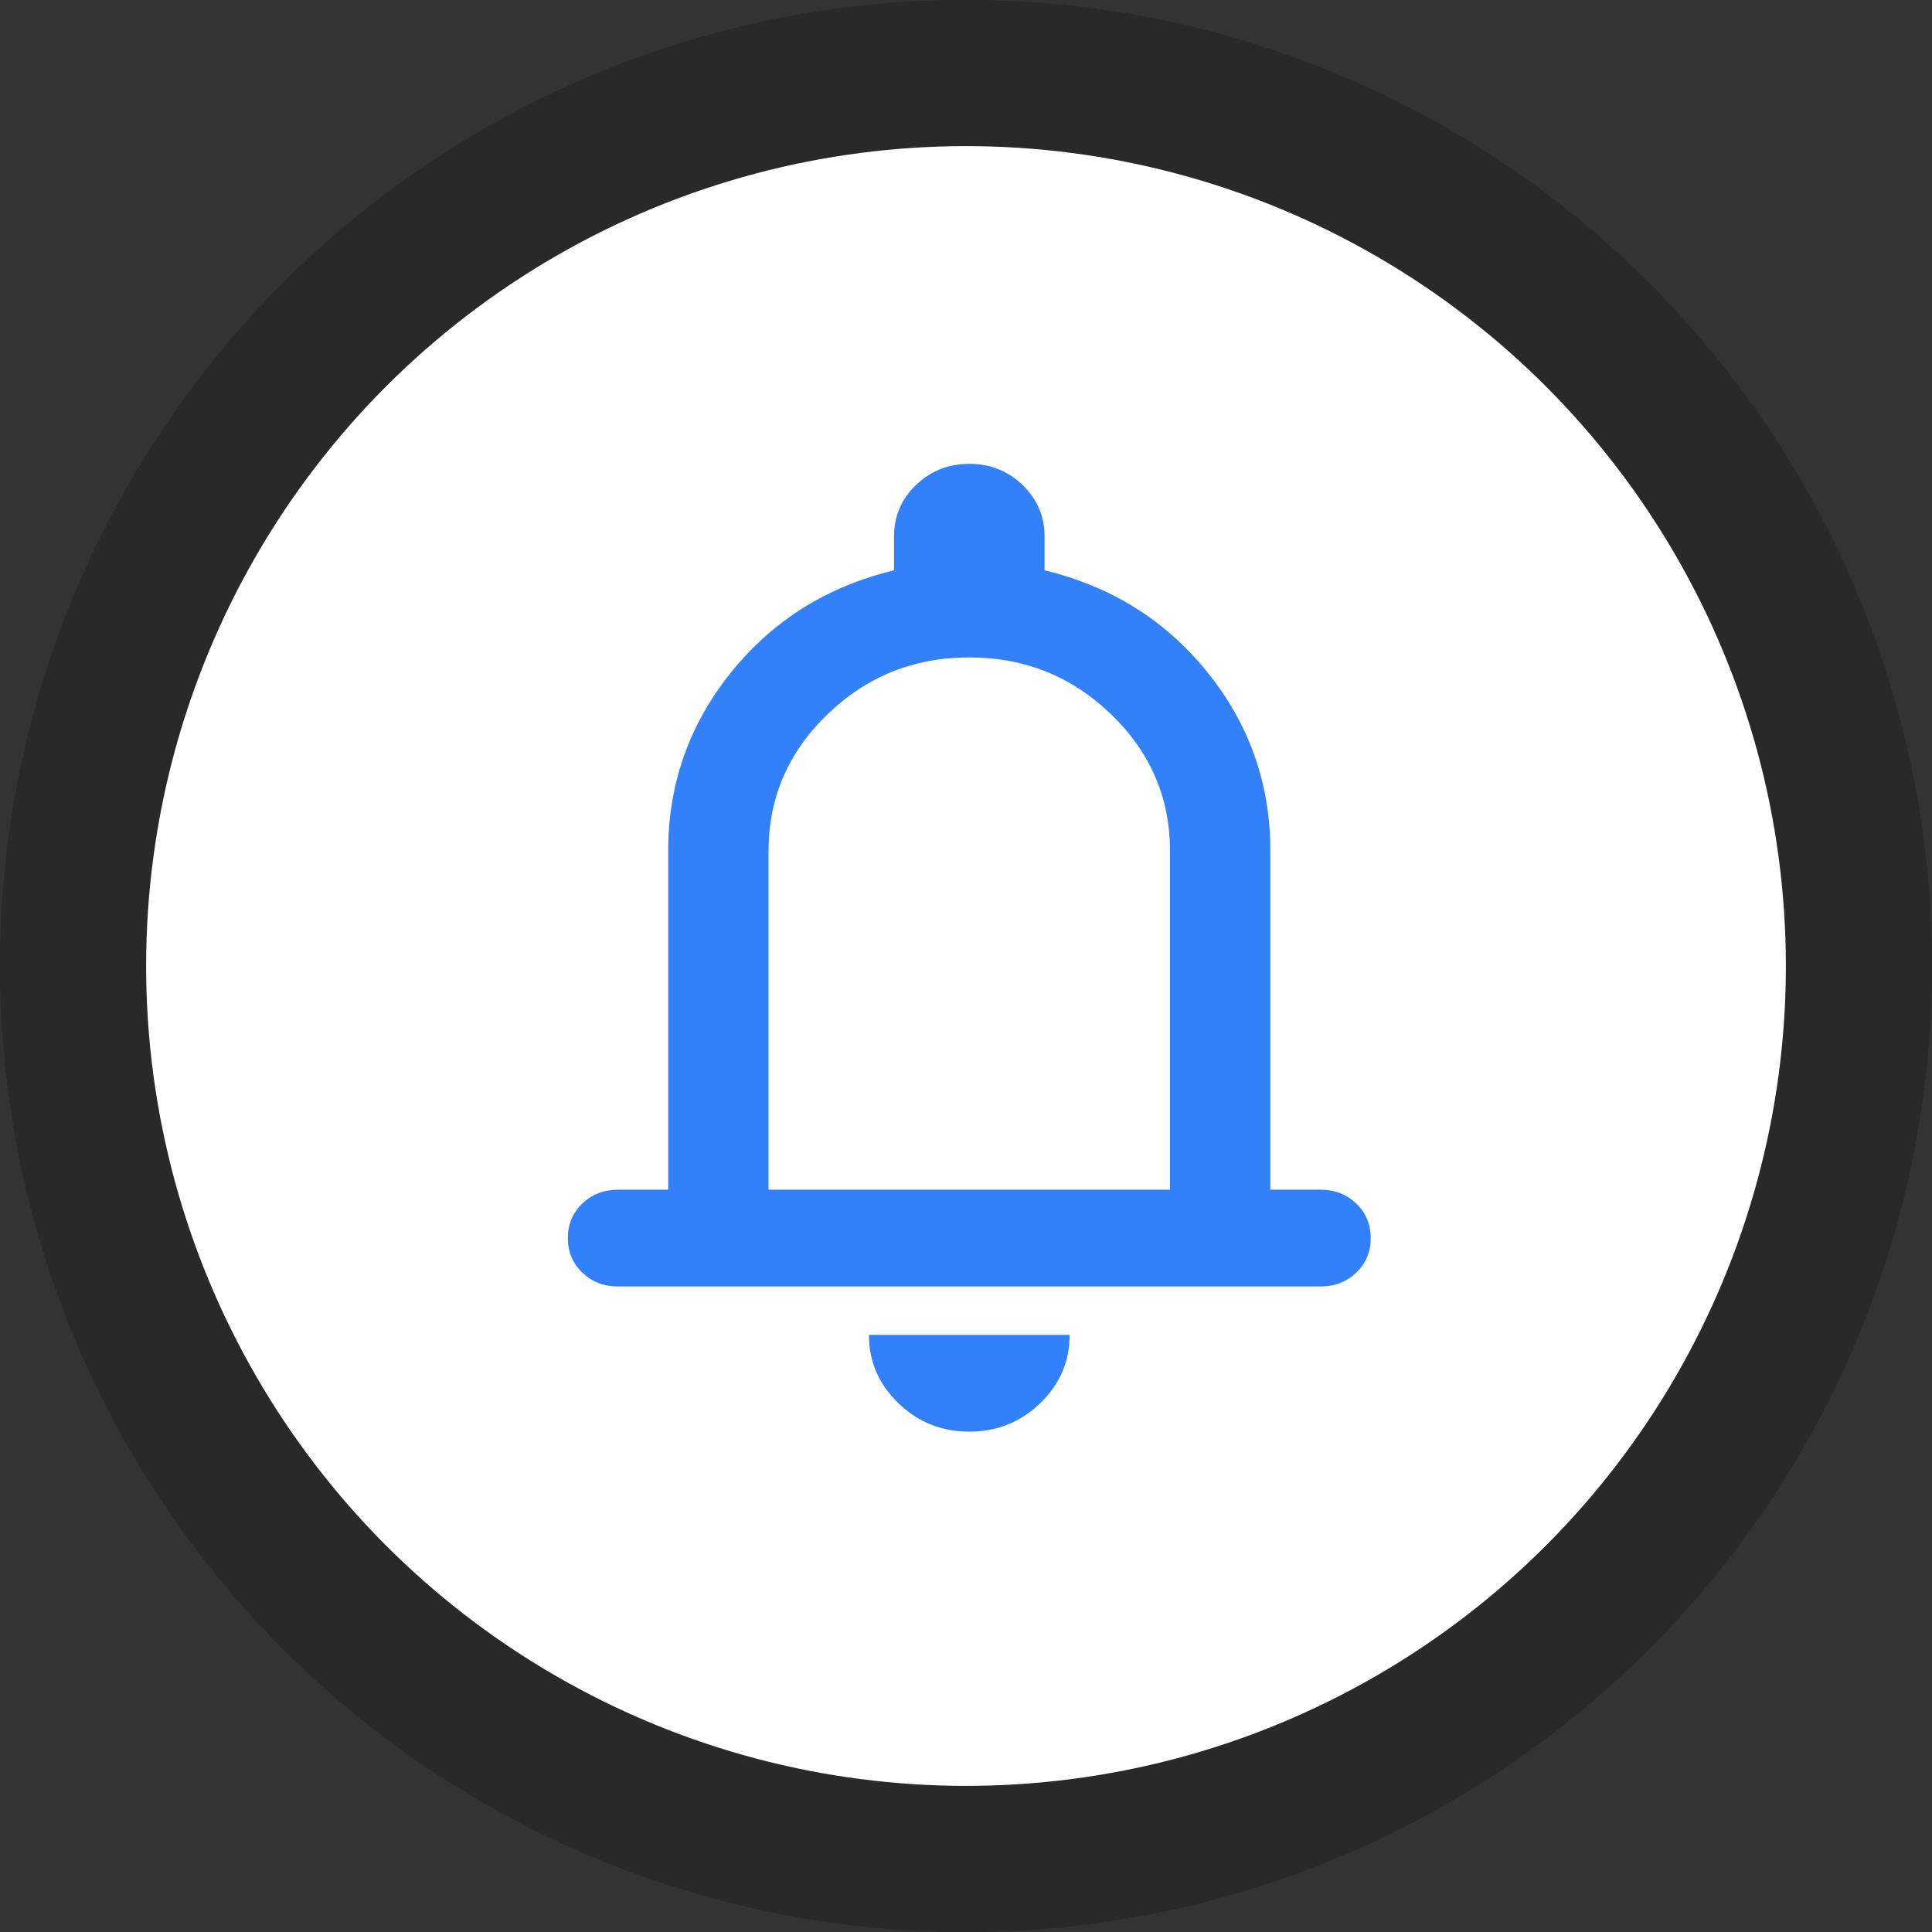 <svg width="100" height="100" viewBox="0 0 100 100" fill="none" xmlns="http://www.w3.org/2000/svg">
<rect x="0" y="0" width="100" height="100" fill="#333333" stroke="none"/>
<circle cx="50" cy="50" r="50" fill="#292929"/>
<path d="M43.516 54.629L39.465 45.717L30.554 41.666L39.465 37.615L43.516 28.704L47.567 37.615L56.479 41.666L47.567 45.717L43.516 54.629Z" fill="#9940FF"/>
<rect x="69.443" y="71.912" width="38.887" height="4.321" rx="2.16" transform="rotate(180 69.443 71.912)" fill="#9940FF"/>
<rect x="69.443" y="63.27" width="25.925" height="4.321" rx="2.16" transform="rotate(180 69.443 63.27)" fill="#9940FF"/>
<rect x="69.443" y="54.629" width="12.962" height="4.321" rx="2.16" transform="rotate(180 69.443 54.629)" fill="#9940FF"/>
<circle cx="50" cy="50" r="46.218" fill="white" stroke="#292929" stroke-width="7.563"/>
<mask id="mask0_567_15252" style="mask-type:alpha" maskUnits="userSpaceOnUse" x="19" y="19" width="63" height="61">
<rect x="19" y="19" width="62.338" height="60.111" fill="#3281FA"/>
</mask>
<g mask="url(#mask0_567_15252)">
<path d="M31.988 66.588C31.252 66.588 30.635 66.348 30.137 65.868C29.64 65.388 29.391 64.793 29.391 64.084C29.391 63.374 29.64 62.779 30.137 62.299C30.635 61.819 31.252 61.579 31.988 61.579H34.585V44.047C34.585 40.582 35.668 37.503 37.832 34.811C39.997 32.118 42.81 30.355 46.274 29.52V27.766C46.274 26.723 46.653 25.836 47.41 25.105C48.168 24.375 49.088 24.009 50.17 24.009C51.252 24.009 52.172 24.375 52.93 25.105C53.687 25.836 54.066 26.723 54.066 27.766V29.52C57.529 30.355 60.343 32.118 62.508 34.811C64.672 37.503 65.754 40.582 65.754 44.047V61.579H68.352C69.088 61.579 69.704 61.819 70.202 62.299C70.7 62.779 70.949 63.374 70.949 64.084C70.949 64.793 70.7 65.388 70.202 65.868C69.704 66.348 69.088 66.588 68.352 66.588H31.988ZM50.17 74.102C48.741 74.102 47.518 73.612 46.501 72.631C45.484 71.65 44.975 70.47 44.975 69.093H55.365C55.365 70.47 54.856 71.65 53.839 72.631C52.821 73.612 51.598 74.102 50.17 74.102ZM39.78 61.579H60.559V44.047C60.559 41.291 59.542 38.933 57.508 36.971C55.473 35.009 53.027 34.028 50.17 34.028C47.313 34.028 44.867 35.009 42.832 36.971C40.798 38.933 39.78 41.291 39.78 44.047V61.579Z" fill="#3281FA"/>
</g>
</svg>
